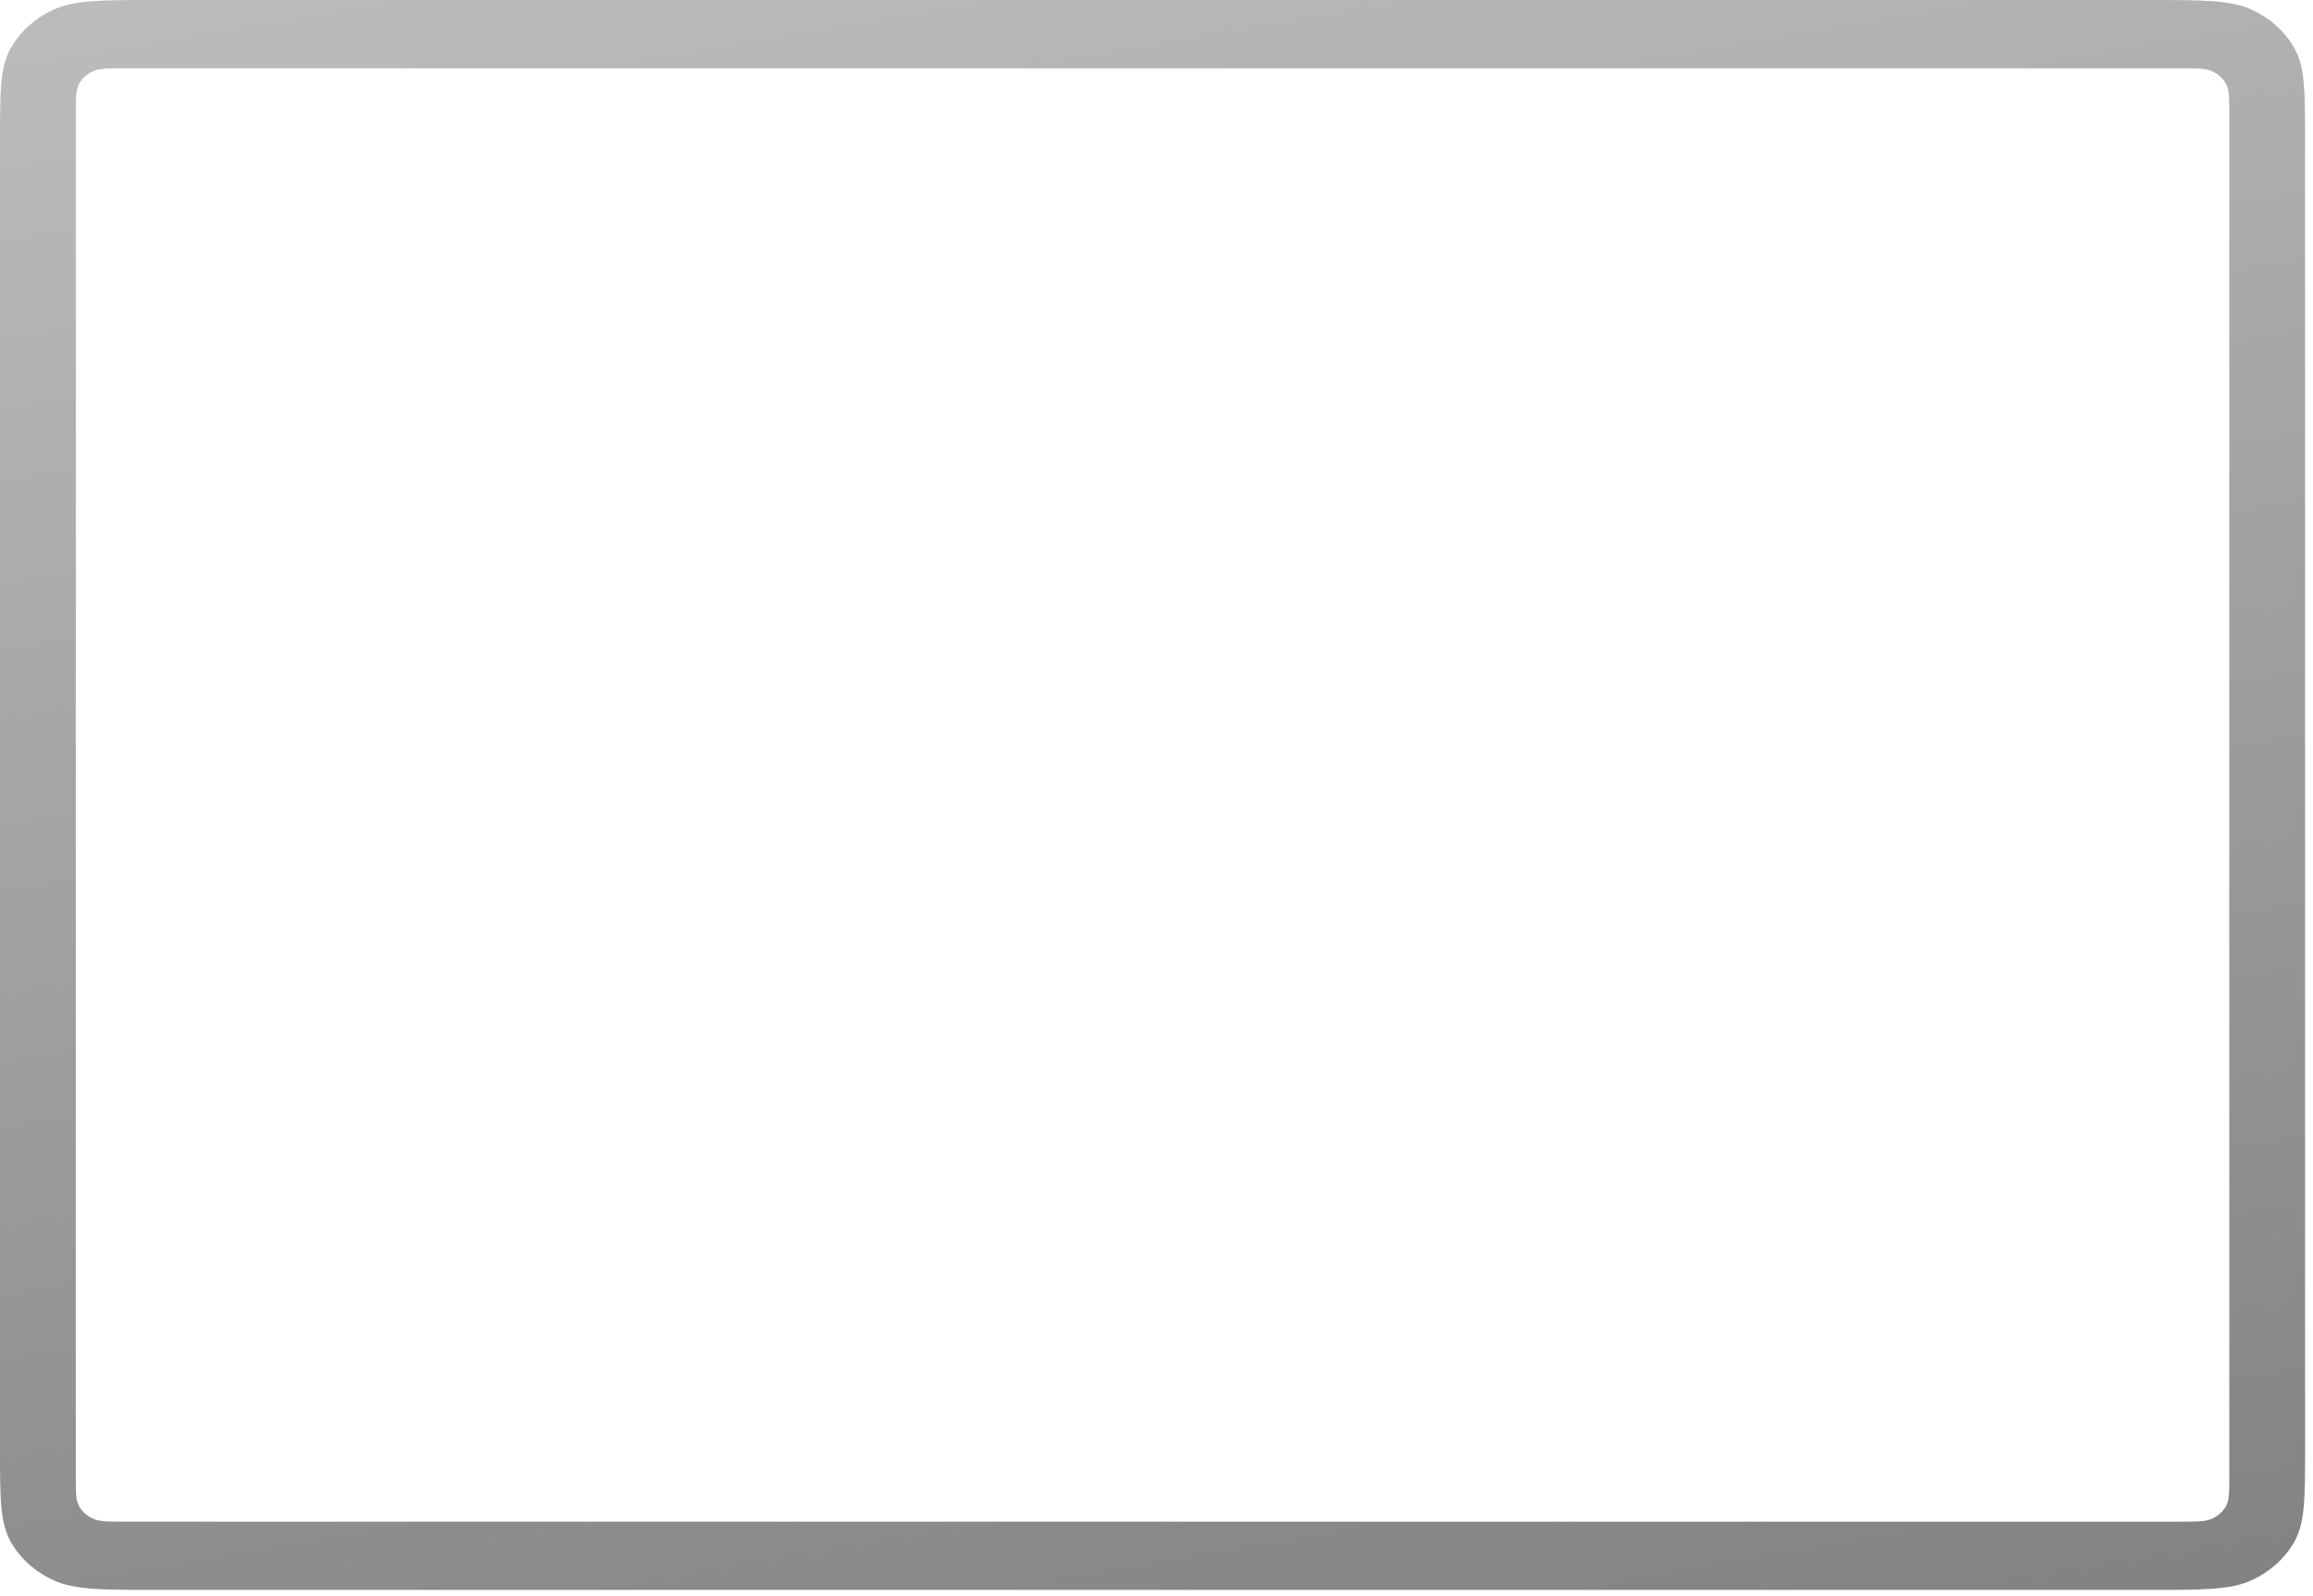 <?xml version="1.0" encoding="utf-8"?>
<svg xmlns="http://www.w3.org/2000/svg" fill="none" height="100%" overflow="visible" preserveAspectRatio="none" style="display: block;" viewBox="0 0 213 147" width="100%">
<path clip-rule="evenodd" d="M0.985 4.441C0 6.181 0 8.459 0 13.014V133.395C0 137.951 0 140.229 0.985 141.969C1.851 143.499 3.232 144.743 4.932 145.523C6.864 146.41 9.394 146.41 14.453 146.41H197.82C202.879 146.41 205.408 146.41 207.34 145.523C209.04 144.743 210.422 143.499 211.288 141.969C212.272 140.229 212.272 137.951 212.272 133.395V13.014C212.272 8.459 212.272 6.181 211.288 4.441C210.422 2.911 209.04 1.666 207.34 0.887C205.408 0 202.879 0 197.82 0H14.453C9.394 0 6.864 0 4.932 0.887C3.232 1.666 1.851 2.911 0.985 4.441ZM7.293 7.698C6.98 8.252 6.98 8.977 6.98 10.426V135.984C6.98 137.433 6.98 138.158 7.293 138.711C7.569 139.198 8.008 139.594 8.549 139.842C9.164 140.124 9.969 140.124 11.579 140.124H200.694C202.304 140.124 203.108 140.124 203.723 139.842C204.264 139.594 204.704 139.198 204.979 138.711C205.293 138.158 205.293 137.433 205.293 135.984V10.426C205.293 8.977 205.293 8.252 204.979 7.698C204.704 7.211 204.264 6.815 203.723 6.567C203.108 6.285 202.304 6.285 200.694 6.285H11.579C9.969 6.285 9.164 6.285 8.549 6.567C8.008 6.815 7.569 7.211 7.293 7.698Z" fill="url(#paint0_linear_0_1707)" fill-rule="evenodd" id="Body"/>
<defs>
<linearGradient gradientUnits="userSpaceOnUse" id="paint0_linear_0_1707" x1="3.37662e-06" x2="28.834" y1="4.575" y2="173.819">
<stop stop-color="#BBBBBB"/>
<stop offset="1" stop-color="#828483"/>
</linearGradient>
</defs>
</svg>
